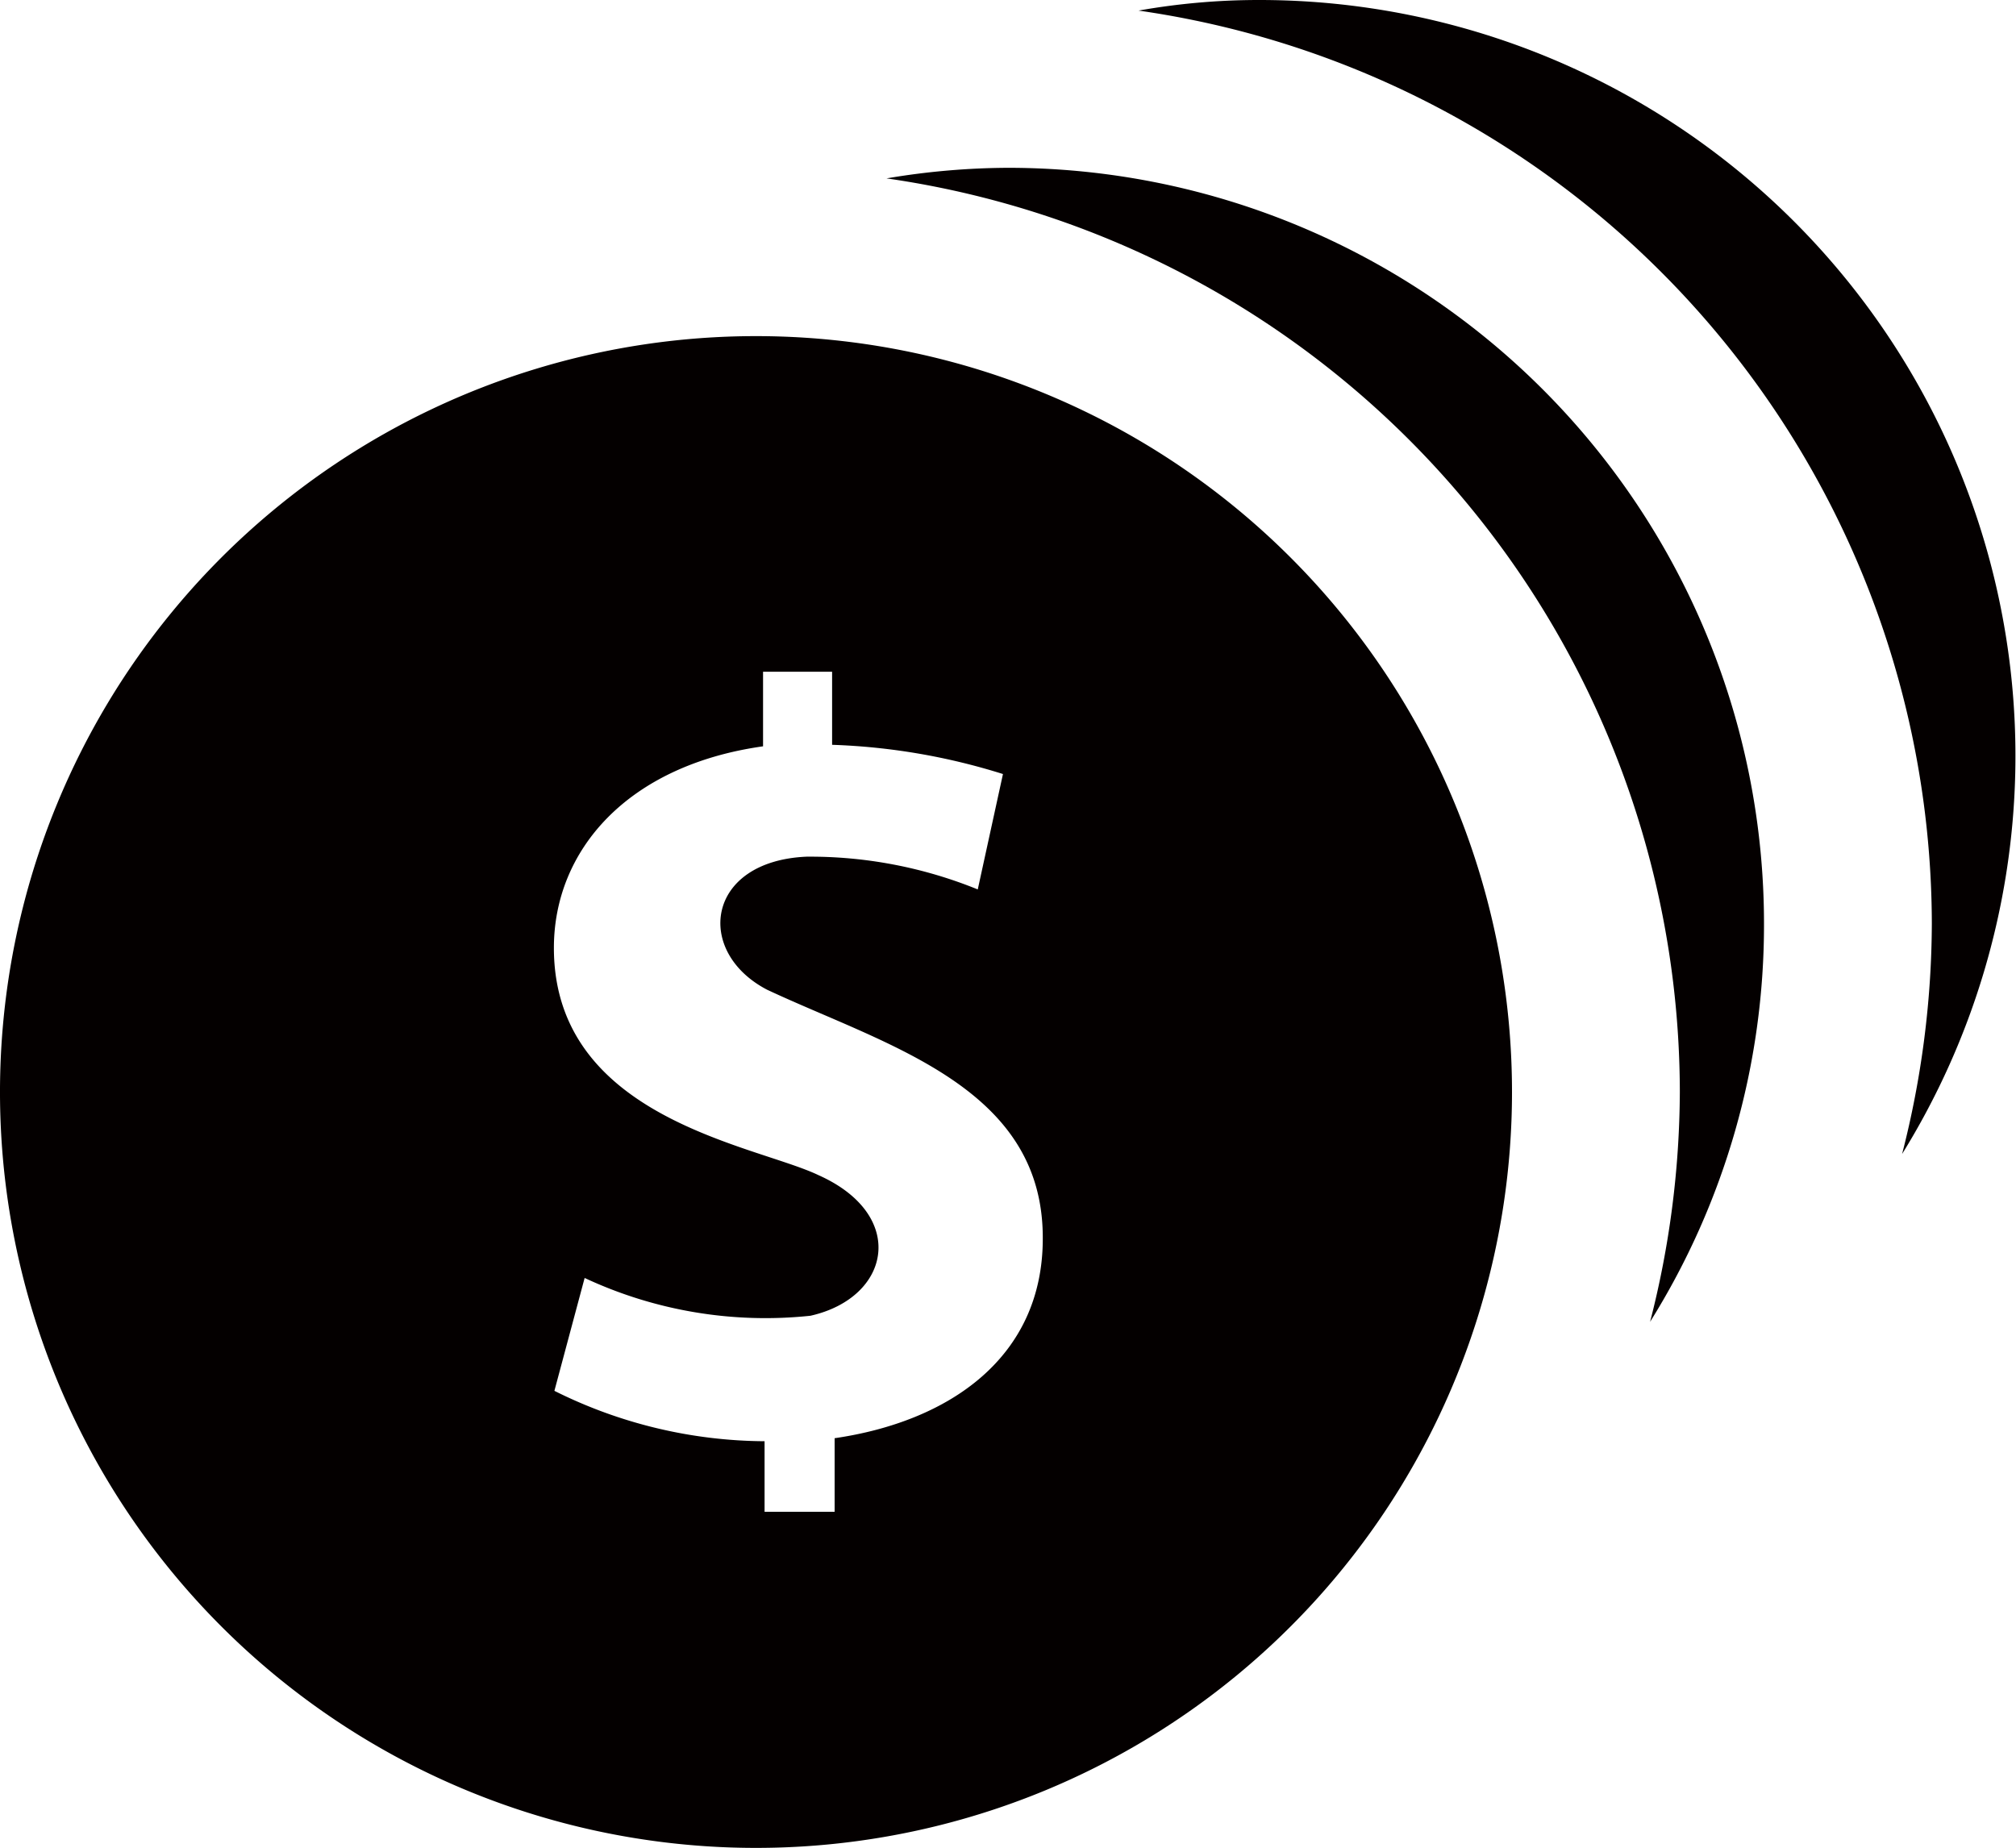 <svg xmlns="http://www.w3.org/2000/svg" viewBox="0 0 40 36.67"><defs><style>.cls-1{fill:#040000;}</style></defs><title>アセット 7</title><g id="レイヤー_2" data-name="レイヤー 2"><g id="レイヤー_1-2" data-name="レイヤー 1"><path class="cls-1" d="M17.59,3.54A14.69,14.69,0,0,1,20,3.33a15,15,0,0,1,15,15,14.85,14.85,0,0,1-2.26,7.9,18.56,18.56,0,0,0,.59-4.56A18.34,18.34,0,0,0,17.59,3.54ZM38.33,18.33a18.58,18.58,0,0,1-.59,4.57A15,15,0,0,0,25,0a13.67,13.67,0,0,0-2.41.21A18.34,18.34,0,0,1,38.33,18.33ZM30,21.67a15,15,0,1,1-15-15A15,15,0,0,1,30,21.67Zm-9.31,2.89c0-3-3.1-3.81-5.47-4.92C13.78,18.89,14,17.09,16,17a8.83,8.83,0,0,1,3.4.65l.5-2.29a12.68,12.68,0,0,0-3.39-.58V13.33H15.14v1.48c-2.7.38-4.15,2.07-4.15,4,0,3.39,4,3.91,5.25,4.51,1.77.79,1.44,2.43-.16,2.79a8.47,8.47,0,0,1-4.48-.75L11,27.6a9.43,9.43,0,0,0,4.17,1V30h1.39V28.54C18.83,28.21,20.7,26.94,20.69,24.56Z"/></g></g></svg>